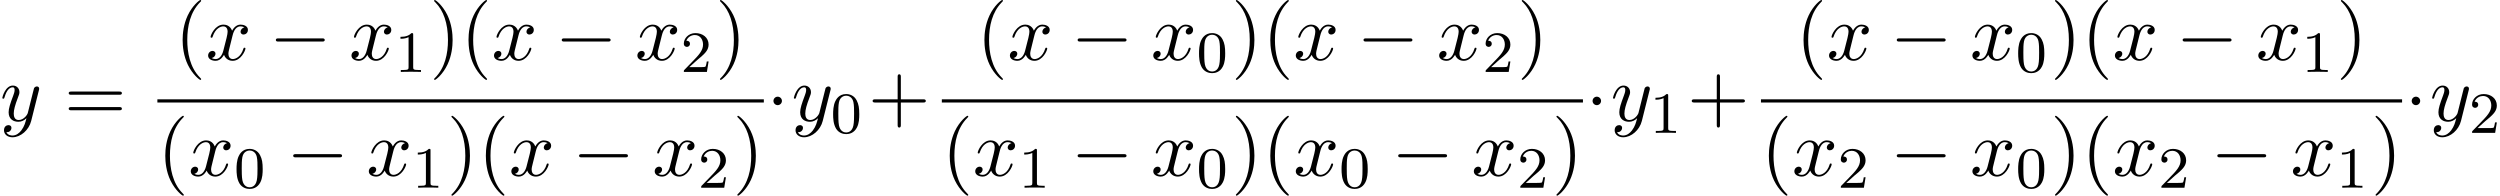 <?xml version='1.0' encoding='UTF-8'?>
<!-- This file was generated by dvisvgm 2.6.3 -->
<svg version='1.1' xmlns='http://www.w3.org/2000/svg' xmlns:xlink='http://www.w3.org/1999/xlink' width='341.22pt' height='26.711pt' viewBox='70.735 59.086 341.22 26.711'>
<defs>
<path id='g2-48' d='M3.897 -2.542C3.897 -3.395 3.81 -3.913 3.547 -4.423C3.196 -5.125 2.55 -5.3 2.112 -5.3C1.108 -5.3 0.741 -4.551 0.63 -4.328C0.343 -3.746 0.327 -2.957 0.327 -2.542C0.327 -2.016 0.351 -1.211 0.733 -0.574C1.1 0.016 1.69 0.167 2.112 0.167C2.495 0.167 3.18 0.048 3.579 -0.741C3.873 -1.315 3.897 -2.024 3.897 -2.542ZM2.112 -0.056C1.841 -0.056 1.291 -0.183 1.124 -1.02C1.036 -1.474 1.036 -2.224 1.036 -2.638C1.036 -3.188 1.036 -3.746 1.124 -4.184C1.291 -4.997 1.913 -5.077 2.112 -5.077C2.383 -5.077 2.933 -4.941 3.092 -4.216C3.188 -3.778 3.188 -3.18 3.188 -2.638C3.188 -2.168 3.188 -1.451 3.092 -1.004C2.925 -0.167 2.375 -0.056 2.112 -0.056Z'/>
<path id='g2-49' d='M2.503 -5.077C2.503 -5.292 2.487 -5.3 2.271 -5.3C1.945 -4.981 1.522 -4.79 0.765 -4.79V-4.527C0.98 -4.527 1.411 -4.527 1.873 -4.742V-0.654C1.873 -0.359 1.849 -0.263 1.092 -0.263H0.813V0C1.14 -0.024 1.825 -0.024 2.184 -0.024S3.236 -0.024 3.563 0V-0.263H3.284C2.527 -0.263 2.503 -0.359 2.503 -0.654V-5.077Z'/>
<path id='g2-50' d='M2.248 -1.626C2.375 -1.745 2.71 -2.008 2.837 -2.12C3.332 -2.574 3.802 -3.013 3.802 -3.738C3.802 -4.686 3.005 -5.3 2.008 -5.3C1.052 -5.3 0.422 -4.575 0.422 -3.866C0.422 -3.475 0.733 -3.419 0.845 -3.419C1.012 -3.419 1.259 -3.539 1.259 -3.842C1.259 -4.256 0.861 -4.256 0.765 -4.256C0.996 -4.838 1.53 -5.037 1.921 -5.037C2.662 -5.037 3.045 -4.407 3.045 -3.738C3.045 -2.909 2.463 -2.303 1.522 -1.339L0.518 -0.303C0.422 -0.215 0.422 -0.199 0.422 0H3.571L3.802 -1.427H3.555C3.531 -1.267 3.467 -0.869 3.371 -0.717C3.324 -0.654 2.718 -0.654 2.59 -0.654H1.172L2.248 -1.626Z'/>
<path id='g0-0' d='M7.189 -2.509C7.375 -2.509 7.571 -2.509 7.571 -2.727S7.375 -2.945 7.189 -2.945H1.287C1.102 -2.945 0.905 -2.945 0.905 -2.727S1.102 -2.509 1.287 -2.509H7.189Z'/>
<path id='g0-1' d='M2.095 -2.727C2.095 -3.044 1.833 -3.305 1.516 -3.305S0.938 -3.044 0.938 -2.727S1.2 -2.149 1.516 -2.149S2.095 -2.411 2.095 -2.727Z'/>
<path id='g3-40' d='M3.611 2.618C3.611 2.585 3.611 2.564 3.425 2.378C2.062 1.004 1.713 -1.058 1.713 -2.727C1.713 -4.625 2.127 -6.524 3.469 -7.887C3.611 -8.018 3.611 -8.04 3.611 -8.073C3.611 -8.149 3.567 -8.182 3.502 -8.182C3.393 -8.182 2.411 -7.44 1.767 -6.055C1.211 -4.855 1.08 -3.644 1.08 -2.727C1.08 -1.876 1.2 -0.556 1.8 0.676C2.455 2.018 3.393 2.727 3.502 2.727C3.567 2.727 3.611 2.695 3.611 2.618Z'/>
<path id='g3-41' d='M3.153 -2.727C3.153 -3.578 3.033 -4.898 2.433 -6.131C1.778 -7.473 0.84 -8.182 0.731 -8.182C0.665 -8.182 0.622 -8.138 0.622 -8.073C0.622 -8.04 0.622 -8.018 0.829 -7.822C1.898 -6.742 2.52 -5.007 2.52 -2.727C2.52 -0.862 2.116 1.058 0.764 2.433C0.622 2.564 0.622 2.585 0.622 2.618C0.622 2.684 0.665 2.727 0.731 2.727C0.84 2.727 1.822 1.985 2.465 0.6C3.022 -0.6 3.153 -1.811 3.153 -2.727Z'/>
<path id='g3-43' d='M4.462 -2.509H7.505C7.658 -2.509 7.865 -2.509 7.865 -2.727S7.658 -2.945 7.505 -2.945H4.462V-6C4.462 -6.153 4.462 -6.36 4.244 -6.36S4.025 -6.153 4.025 -6V-2.945H0.971C0.818 -2.945 0.611 -2.945 0.611 -2.727S0.818 -2.509 0.971 -2.509H4.025V0.545C4.025 0.698 4.025 0.905 4.244 0.905S4.462 0.698 4.462 0.545V-2.509Z'/>
<path id='g3-61' d='M7.495 -3.567C7.658 -3.567 7.865 -3.567 7.865 -3.785S7.658 -4.004 7.505 -4.004H0.971C0.818 -4.004 0.611 -4.004 0.611 -3.785S0.818 -3.567 0.982 -3.567H7.495ZM7.505 -1.451C7.658 -1.451 7.865 -1.451 7.865 -1.669S7.658 -1.887 7.495 -1.887H0.982C0.818 -1.887 0.611 -1.887 0.611 -1.669S0.818 -1.451 0.971 -1.451H7.505Z'/>
<path id='g1-120' d='M3.644 -3.295C3.709 -3.578 3.96 -4.582 4.724 -4.582C4.778 -4.582 5.04 -4.582 5.269 -4.44C4.964 -4.385 4.745 -4.113 4.745 -3.851C4.745 -3.676 4.865 -3.469 5.16 -3.469C5.4 -3.469 5.749 -3.665 5.749 -4.102C5.749 -4.669 5.105 -4.822 4.735 -4.822C4.102 -4.822 3.72 -4.244 3.589 -3.993C3.316 -4.713 2.727 -4.822 2.411 -4.822C1.276 -4.822 0.655 -3.415 0.655 -3.142C0.655 -3.033 0.764 -3.033 0.785 -3.033C0.873 -3.033 0.905 -3.055 0.927 -3.153C1.298 -4.309 2.018 -4.582 2.389 -4.582C2.596 -4.582 2.978 -4.484 2.978 -3.851C2.978 -3.513 2.793 -2.782 2.389 -1.255C2.215 -0.578 1.833 -0.12 1.353 -0.12C1.287 -0.12 1.036 -0.12 0.807 -0.262C1.08 -0.316 1.32 -0.545 1.32 -0.851C1.32 -1.145 1.08 -1.233 0.916 -1.233C0.589 -1.233 0.316 -0.949 0.316 -0.6C0.316 -0.098 0.862 0.12 1.342 0.12C2.062 0.12 2.455 -0.644 2.487 -0.709C2.618 -0.305 3.011 0.12 3.665 0.12C4.789 0.12 5.411 -1.287 5.411 -1.56C5.411 -1.669 5.313 -1.669 5.28 -1.669C5.182 -1.669 5.16 -1.625 5.138 -1.549C4.778 -0.382 4.036 -0.12 3.687 -0.12C3.262 -0.12 3.087 -0.469 3.087 -0.84C3.087 -1.08 3.153 -1.32 3.273 -1.8L3.644 -3.295Z'/>
<path id='g1-121' d='M5.302 -4.156C5.345 -4.309 5.345 -4.331 5.345 -4.407C5.345 -4.604 5.193 -4.702 5.029 -4.702C4.92 -4.702 4.745 -4.636 4.647 -4.473C4.625 -4.418 4.538 -4.08 4.495 -3.884C4.418 -3.6 4.342 -3.305 4.276 -3.011L3.785 -1.047C3.742 -0.884 3.273 -0.12 2.553 -0.12C1.996 -0.12 1.876 -0.6 1.876 -1.004C1.876 -1.505 2.062 -2.182 2.433 -3.142C2.607 -3.589 2.651 -3.709 2.651 -3.927C2.651 -4.418 2.302 -4.822 1.756 -4.822C0.72 -4.822 0.316 -3.24 0.316 -3.142C0.316 -3.033 0.425 -3.033 0.447 -3.033C0.556 -3.033 0.567 -3.055 0.622 -3.229C0.916 -4.255 1.353 -4.582 1.724 -4.582C1.811 -4.582 1.996 -4.582 1.996 -4.233C1.996 -3.96 1.887 -3.676 1.811 -3.469C1.375 -2.313 1.178 -1.691 1.178 -1.178C1.178 -0.207 1.865 0.12 2.509 0.12C2.935 0.12 3.305 -0.065 3.611 -0.371C3.469 0.196 3.338 0.731 2.902 1.309C2.618 1.68 2.204 1.996 1.702 1.996C1.549 1.996 1.058 1.964 0.873 1.538C1.047 1.538 1.189 1.538 1.342 1.407C1.451 1.309 1.56 1.167 1.56 0.96C1.56 0.622 1.265 0.578 1.156 0.578C0.905 0.578 0.545 0.753 0.545 1.287C0.545 1.833 1.025 2.236 1.702 2.236C2.825 2.236 3.949 1.244 4.255 0.011L5.302 -4.156Z'/>
</defs>
<g id='page1'>
<use x='70.735' y='75.587' xlink:href='#g1-121'/>
<use x='79.505' y='75.587' xlink:href='#g3-61'/>
<use x='94.582' y='67.268' xlink:href='#g3-40'/>
<use x='98.824' y='67.268' xlink:href='#g1-120'/>
<use x='107.483' y='67.268' xlink:href='#g0-0'/>
<use x='118.392' y='67.268' xlink:href='#g1-120'/>
<use x='124.627' y='68.904' xlink:href='#g2-49'/>
<use x='129.359' y='67.268' xlink:href='#g3-41'/>
<use x='133.602' y='67.268' xlink:href='#g3-40'/>
<use x='137.844' y='67.268' xlink:href='#g1-120'/>
<use x='146.503' y='67.268' xlink:href='#g0-0'/>
<use x='157.412' y='67.268' xlink:href='#g1-120'/>
<use x='163.647' y='68.904' xlink:href='#g2-50'/>
<use x='168.38' y='67.268' xlink:href='#g3-41'/>
<rect x='92.216' y='72.642' height='0.436' width='82.773'/>
<use x='92.216' y='83.07' xlink:href='#g3-40'/>
<use x='96.458' y='83.07' xlink:href='#g1-120'/>
<use x='102.693' y='84.706' xlink:href='#g2-48'/>
<use x='109.849' y='83.07' xlink:href='#g0-0'/>
<use x='120.758' y='83.07' xlink:href='#g1-120'/>
<use x='126.993' y='84.706' xlink:href='#g2-49'/>
<use x='131.726' y='83.07' xlink:href='#g3-41'/>
<use x='135.968' y='83.07' xlink:href='#g3-40'/>
<use x='140.21' y='83.07' xlink:href='#g1-120'/>
<use x='148.87' y='83.07' xlink:href='#g0-0'/>
<use x='159.779' y='83.07' xlink:href='#g1-120'/>
<use x='166.013' y='84.706' xlink:href='#g2-50'/>
<use x='170.746' y='83.07' xlink:href='#g3-41'/>
<use x='175.364' y='75.587' xlink:href='#g0-1'/>
<use x='178.771' y='75.587' xlink:href='#g1-121'/>
<use x='184.119' y='77.223' xlink:href='#g2-48'/>
<use x='189.228' y='75.587' xlink:href='#g3-43'/>
<use x='204.016' y='67.268' xlink:href='#g3-40'/>
<use x='208.259' y='67.268' xlink:href='#g1-120'/>
<use x='216.918' y='67.268' xlink:href='#g0-0'/>
<use x='227.827' y='67.268' xlink:href='#g1-120'/>
<use x='234.062' y='68.904' xlink:href='#g2-48'/>
<use x='238.794' y='67.268' xlink:href='#g3-41'/>
<use x='243.037' y='67.268' xlink:href='#g3-40'/>
<use x='247.279' y='67.268' xlink:href='#g1-120'/>
<use x='255.938' y='67.268' xlink:href='#g0-0'/>
<use x='266.847' y='67.268' xlink:href='#g1-120'/>
<use x='273.082' y='68.904' xlink:href='#g2-50'/>
<use x='277.814' y='67.268' xlink:href='#g3-41'/>
<rect x='199.284' y='72.642' height='0.436' width='87.505'/>
<use x='199.284' y='83.07' xlink:href='#g3-40'/>
<use x='203.527' y='83.07' xlink:href='#g1-120'/>
<use x='209.761' y='84.706' xlink:href='#g2-49'/>
<use x='216.918' y='83.07' xlink:href='#g0-0'/>
<use x='227.827' y='83.07' xlink:href='#g1-120'/>
<use x='234.062' y='84.706' xlink:href='#g2-48'/>
<use x='238.794' y='83.07' xlink:href='#g3-41'/>
<use x='243.037' y='83.07' xlink:href='#g3-40'/>
<use x='247.279' y='83.07' xlink:href='#g1-120'/>
<use x='253.514' y='84.706' xlink:href='#g2-48'/>
<use x='260.67' y='83.07' xlink:href='#g0-0'/>
<use x='271.58' y='83.07' xlink:href='#g1-120'/>
<use x='277.814' y='84.706' xlink:href='#g2-50'/>
<use x='282.547' y='83.07' xlink:href='#g3-41'/>
<use x='287.165' y='75.587' xlink:href='#g0-1'/>
<use x='290.572' y='75.587' xlink:href='#g1-121'/>
<use x='295.92' y='77.223' xlink:href='#g2-49'/>
<use x='301.029' y='75.587' xlink:href='#g3-43'/>
<use x='315.817' y='67.268' xlink:href='#g3-40'/>
<use x='320.06' y='67.268' xlink:href='#g1-120'/>
<use x='328.719' y='67.268' xlink:href='#g0-0'/>
<use x='339.628' y='67.268' xlink:href='#g1-120'/>
<use x='345.863' y='68.904' xlink:href='#g2-48'/>
<use x='350.595' y='67.268' xlink:href='#g3-41'/>
<use x='354.838' y='67.268' xlink:href='#g3-40'/>
<use x='359.08' y='67.268' xlink:href='#g1-120'/>
<use x='367.739' y='67.268' xlink:href='#g0-0'/>
<use x='378.648' y='67.268' xlink:href='#g1-120'/>
<use x='384.883' y='68.904' xlink:href='#g2-49'/>
<use x='389.615' y='67.268' xlink:href='#g3-41'/>
<rect x='311.085' y='72.642' height='0.436' width='87.505'/>
<use x='311.085' y='83.07' xlink:href='#g3-40'/>
<use x='315.327' y='83.07' xlink:href='#g1-120'/>
<use x='321.562' y='84.706' xlink:href='#g2-50'/>
<use x='328.719' y='83.07' xlink:href='#g0-0'/>
<use x='339.628' y='83.07' xlink:href='#g1-120'/>
<use x='345.863' y='84.706' xlink:href='#g2-48'/>
<use x='350.595' y='83.07' xlink:href='#g3-41'/>
<use x='354.838' y='83.07' xlink:href='#g3-40'/>
<use x='359.08' y='83.07' xlink:href='#g1-120'/>
<use x='365.315' y='84.706' xlink:href='#g2-50'/>
<use x='372.471' y='83.07' xlink:href='#g0-0'/>
<use x='383.38' y='83.07' xlink:href='#g1-120'/>
<use x='389.615' y='84.706' xlink:href='#g2-49'/>
<use x='394.348' y='83.07' xlink:href='#g3-41'/>
<use x='398.966' y='75.587' xlink:href='#g0-1'/>
<use x='402.373' y='75.587' xlink:href='#g1-121'/>
<use x='407.721' y='77.223' xlink:href='#g2-50'/>
</g>
</svg><!--Rendered by QuickLaTeX.com-->